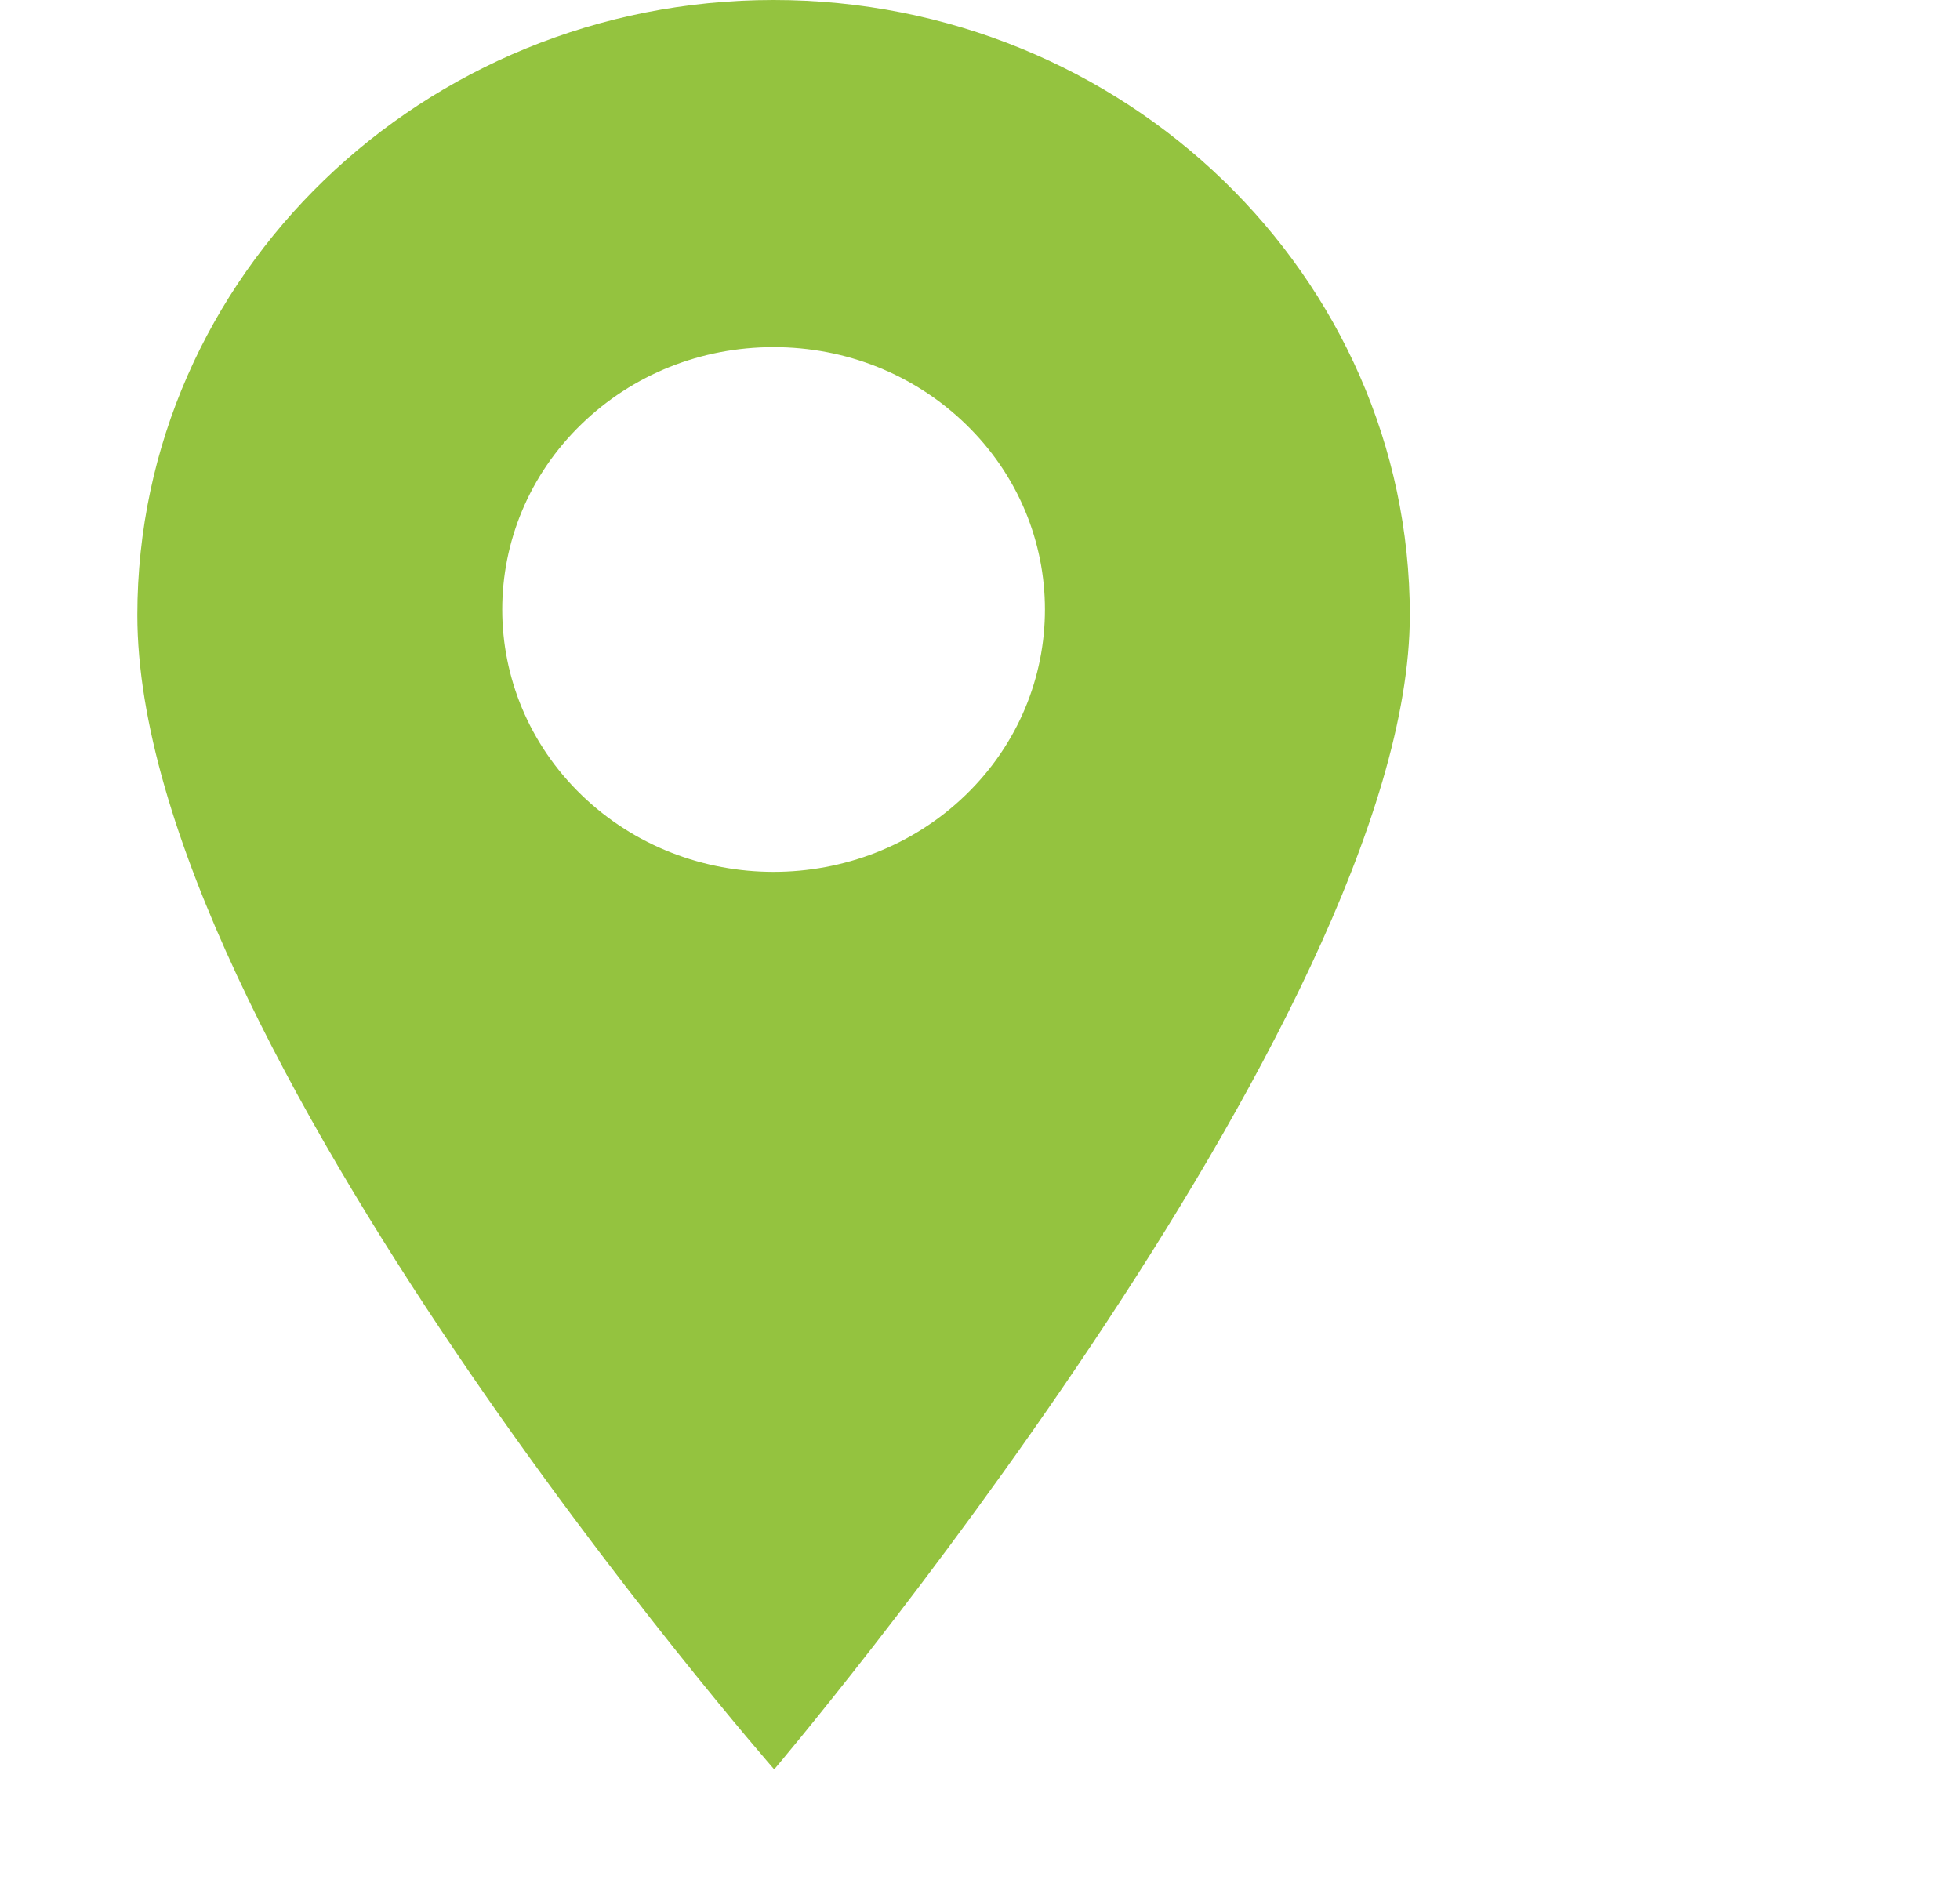 <svg xmlns="http://www.w3.org/2000/svg" width="27" height="26" viewBox="0 0 27 26" fill="none"><path d="M10.656 0C5.824 0 1.892 3.801 1.892 8.473C1.892 14.345 10.665 24.375 10.665 24.375C10.665 24.375 19.421 14.056 19.421 8.473C19.421 3.801 15.489 0 10.656 0ZM13.301 10.953C12.572 11.658 11.614 12.011 10.656 12.011C9.699 12.011 8.741 11.658 8.012 10.953C6.554 9.544 6.554 7.25 8.012 5.841C8.718 5.158 9.657 4.782 10.656 4.782C11.655 4.782 12.595 5.158 13.301 5.841C14.759 7.25 14.759 9.544 13.301 10.953Z" fill="#94C33F"></path></svg>